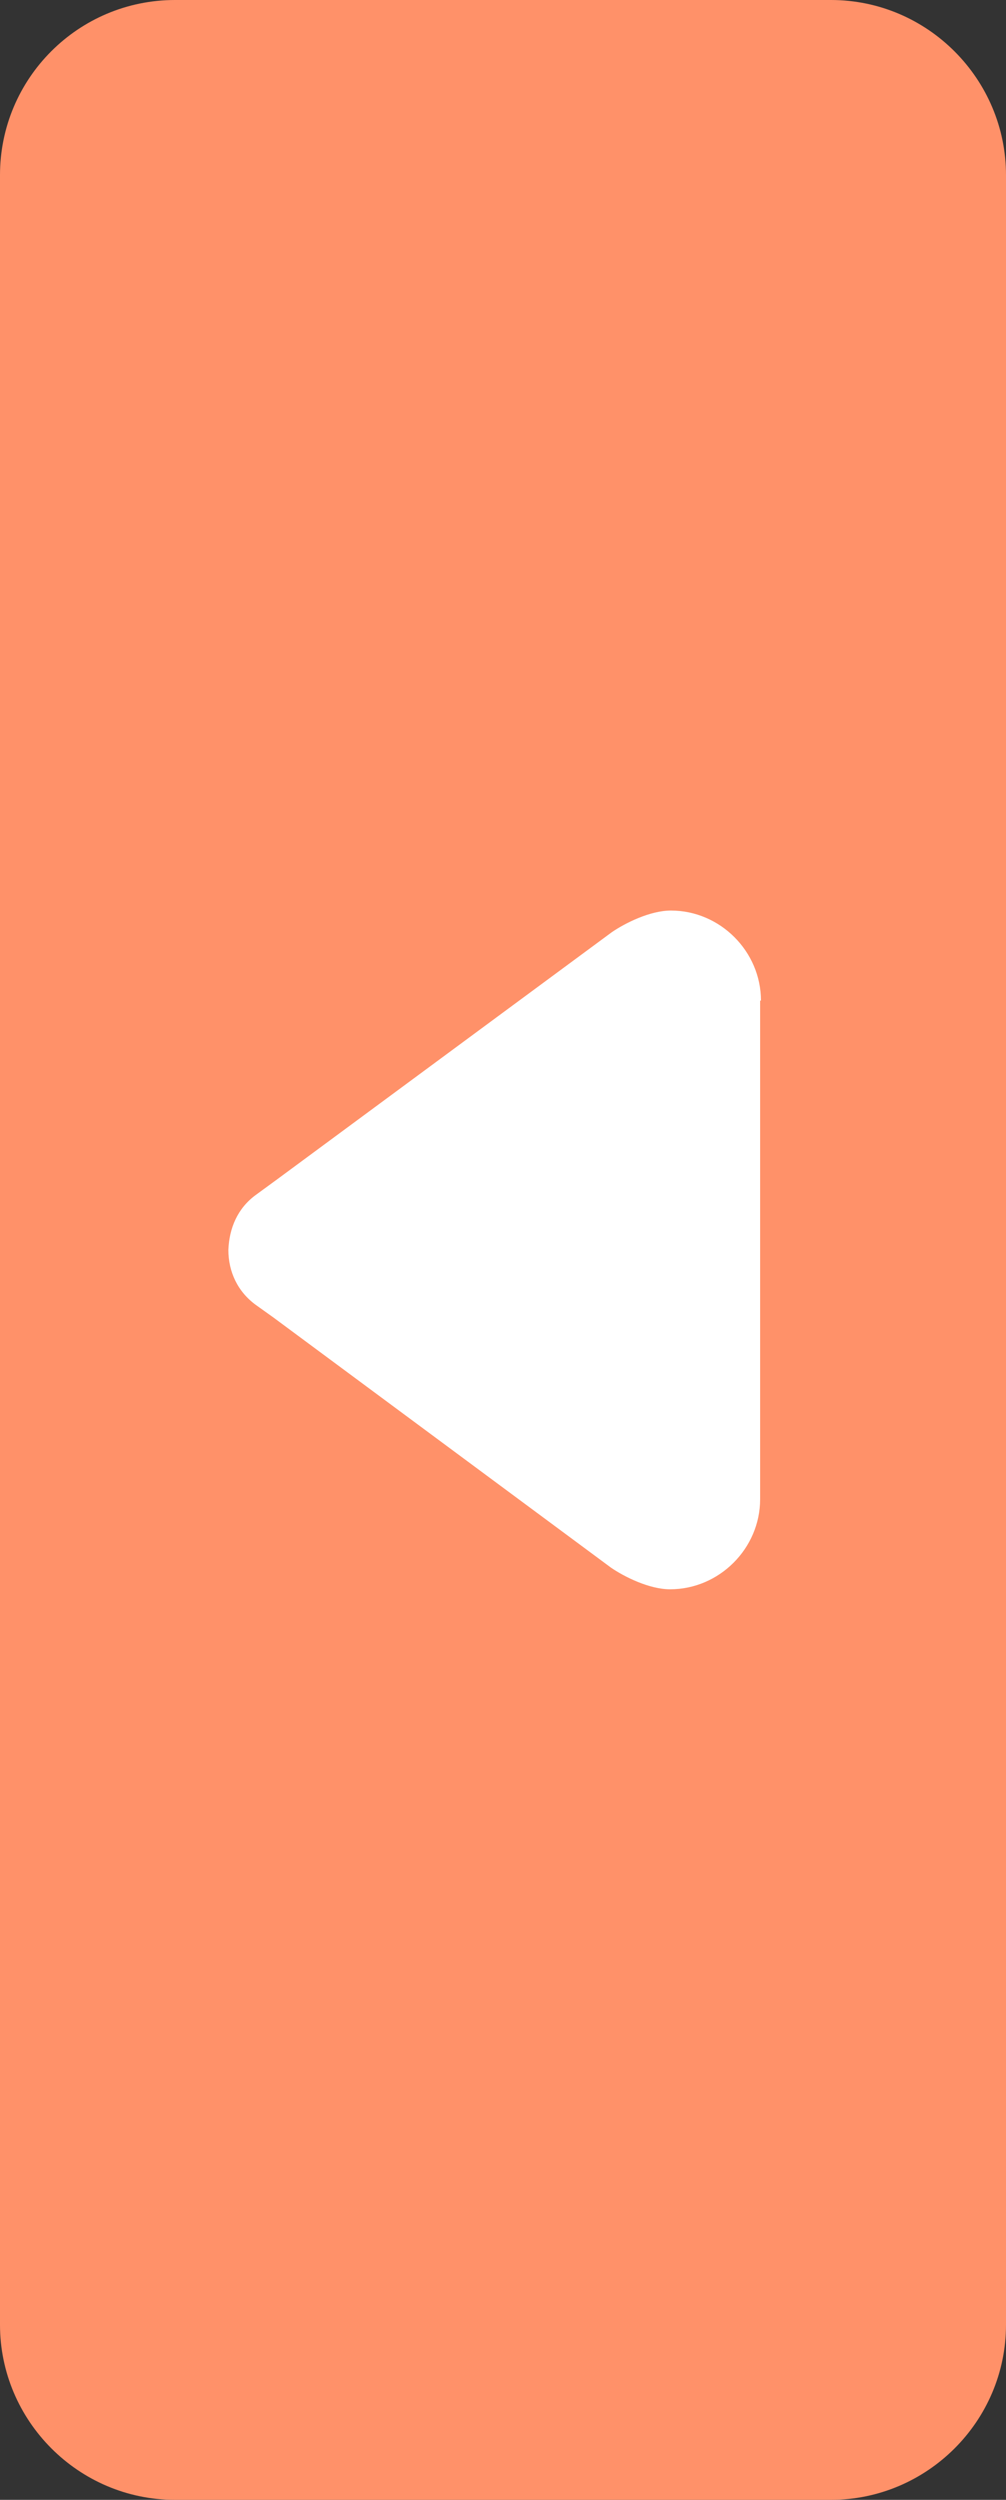 <svg xmlns="http://www.w3.org/2000/svg" id="Layer_2" data-name="Layer 2" viewBox="0 0 12.07 29.98"><rect x="0" y="0" width="12.07" height="29.98" fill="#333333" stroke="none"/><defs><style>      .cls-1 {        fill: #fff;      }      .cls-1, .cls-2 {        fill-rule: evenodd;      }      .cls-2 {        fill: #ff9169;      }    </style></defs><g id="Layer_1-2" data-name="Layer 1"><g><path class="cls-2" d="M9.97,0H2.1C.94,0,0,.94,0,2.1v25.78c0,1.15.94,2.1,2.1,2.1h7.87c1.15,0,2.1-.94,2.1-2.1V2.1c0-1.15-.94-2.1-2.1-2.1h0Z"></path><path class="cls-1" d="M9.13,12c0-.59-.49-1.08-1.08-1.08-.25,0-.55.15-.71.26l-4.01,2.96-.26.19c-.22.16-.32.4-.33.66,0,.26.11.5.33.66l.21.15,4.05,3c.16.11.46.26.71.26.59,0,1.08-.49,1.08-1.08v-5.98h0Z"></path></g></g></svg>